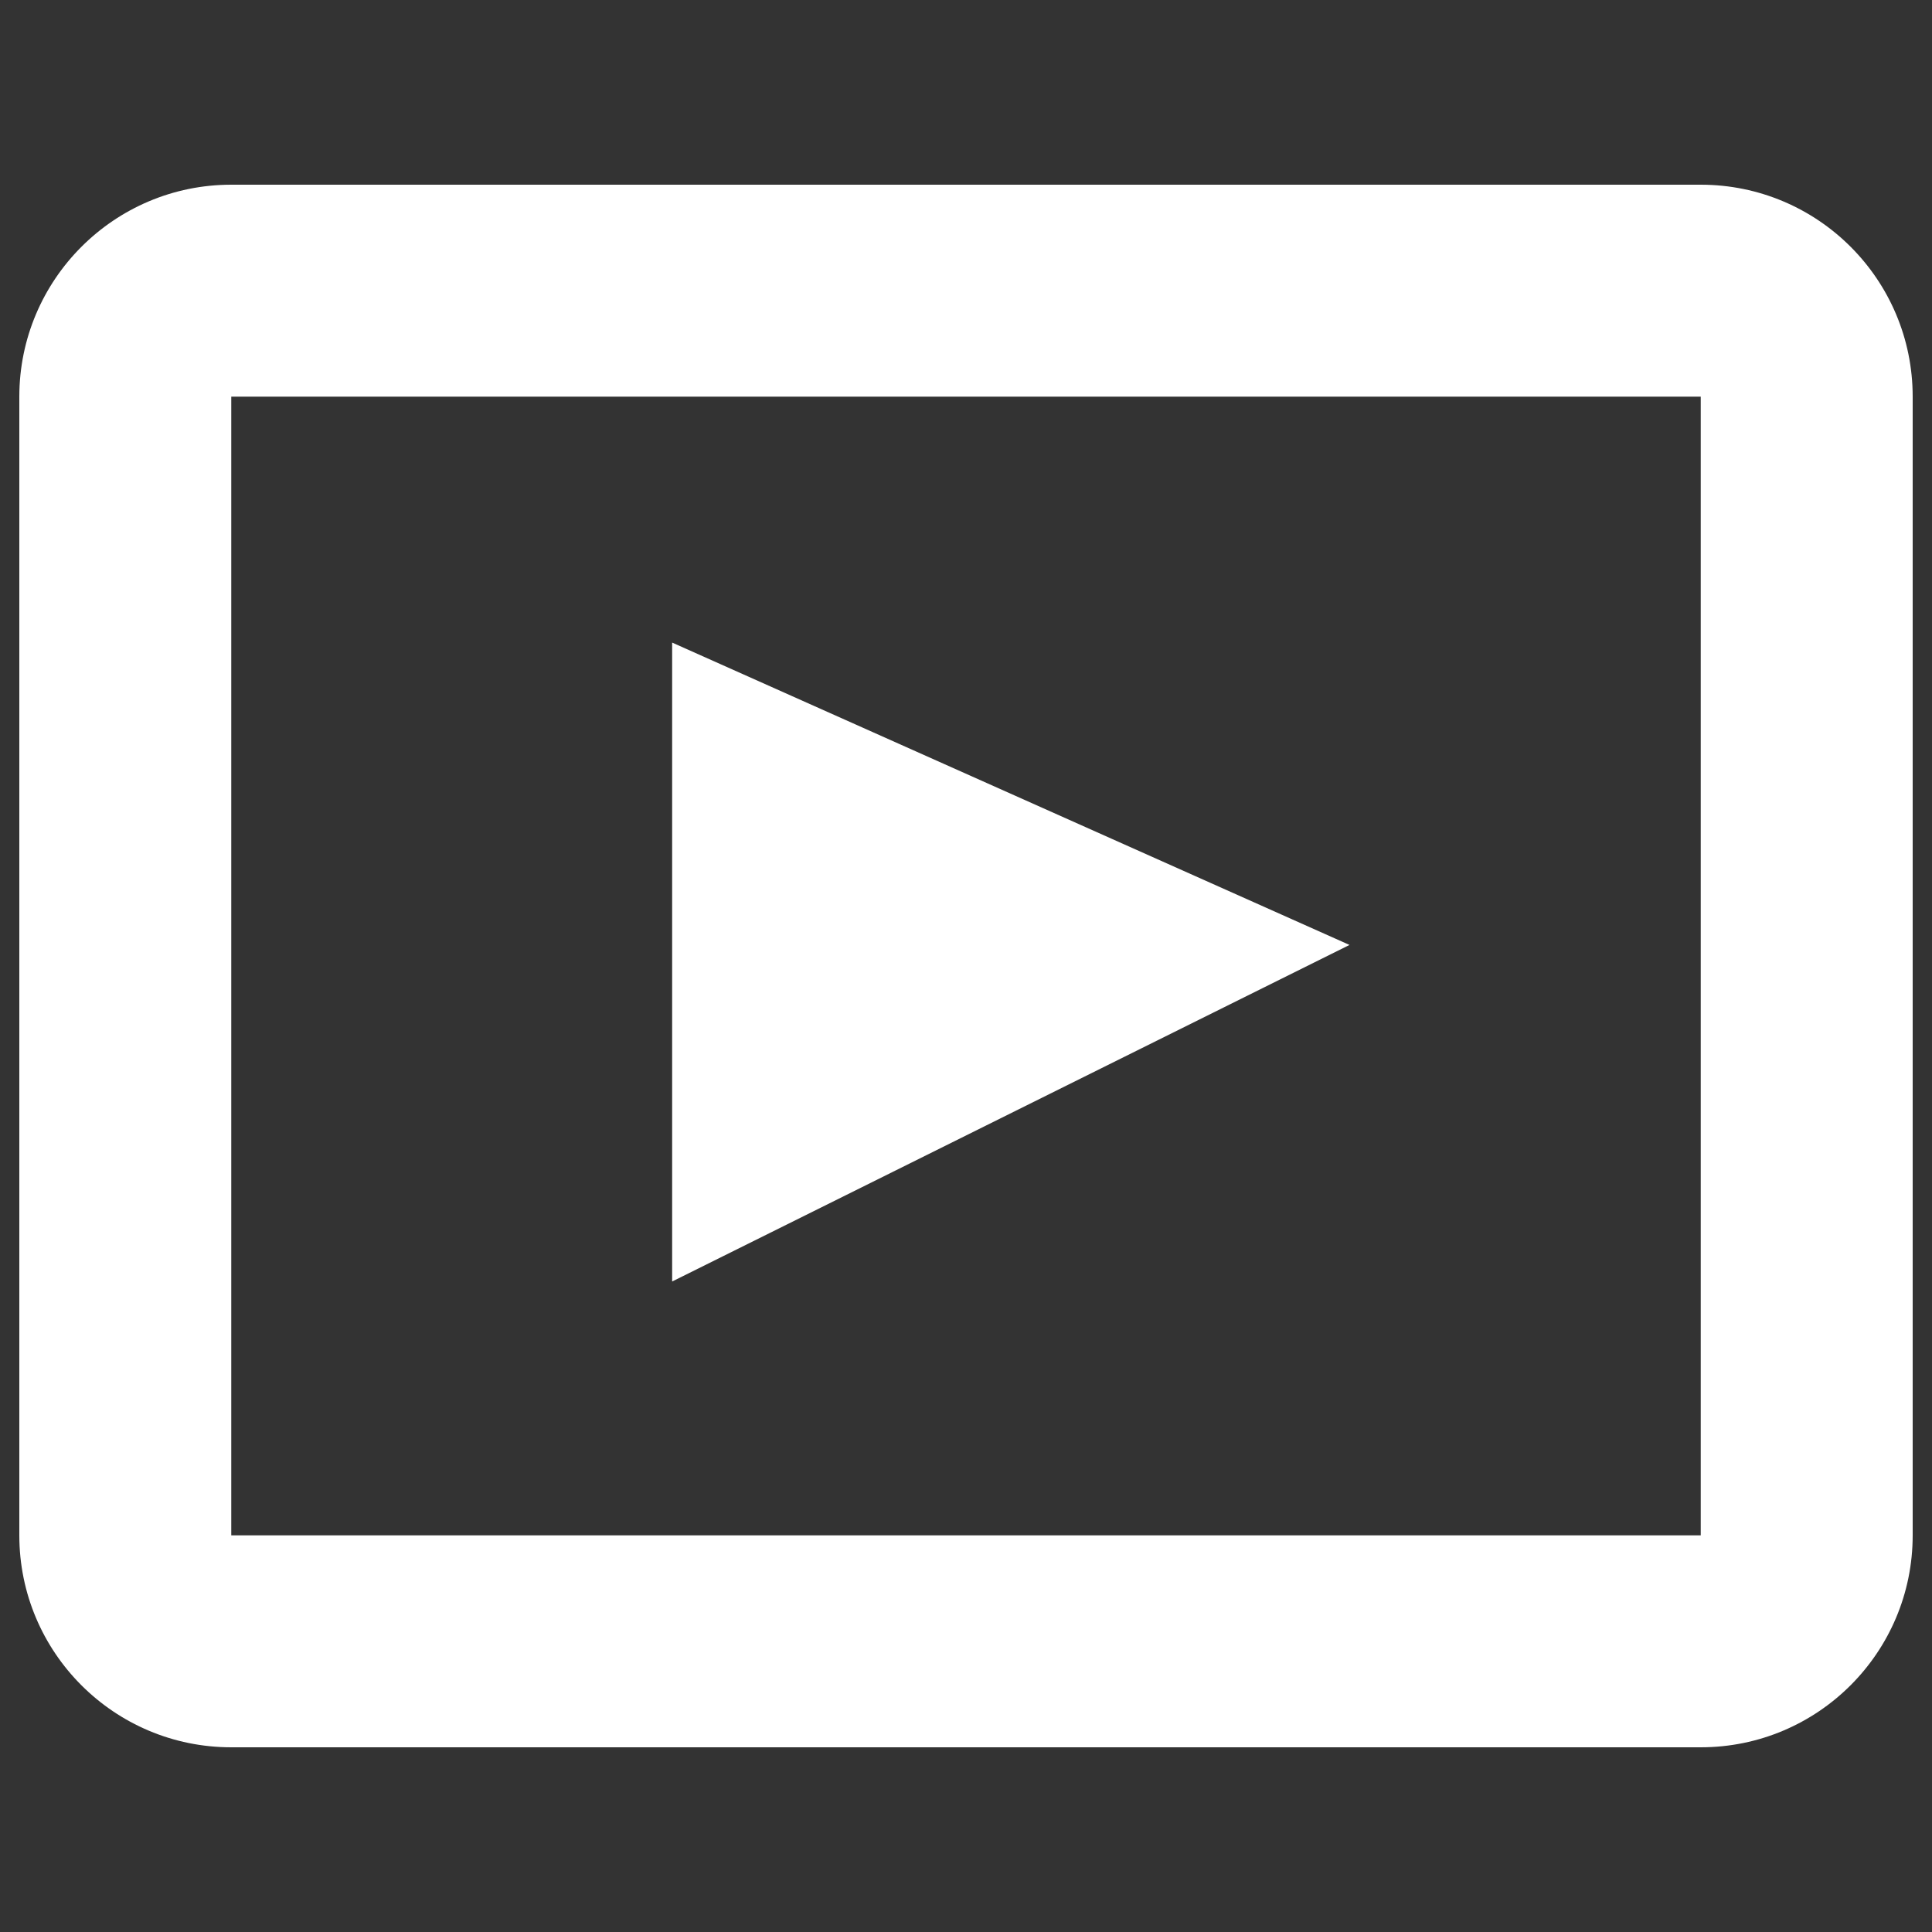 <?xml version="1.0" encoding="utf-8"?>
<!-- Svg Vector Icons : http://www.onlinewebfonts.com/icon -->
<!DOCTYPE svg PUBLIC "-//W3C//DTD SVG 1.1//EN" "http://www.w3.org/Graphics/SVG/1.1/DTD/svg11.dtd">
<svg version="1.1" xmlns="http://www.w3.org/2000/svg" xmlns:xlink="http://www.w3.org/1999/xlink" x="0px" y="0px" viewBox="0 0 1000 1000" enable-background="new 0 0 1000 1000" xml:space="preserve">
<rect x="0" y="0" width="1000" height="1000" fill="#333333" stroke="none"/>
<g><path fill="#ffffff" d="M880.3,95.6H119.7C59.1,95.6,10,144.8,10,205.3v589.4c0,60.6,49.1,109.7,109.7,109.7h760.6c60.6,0,109.7-49.1,109.7-109.7V205.3C990,144.7,940.9,95.6,880.3,95.6z M880.3,794.7L880.3,794.7H119.7V205.3h760.6V794.7z"/><path fill="#ffffff" d="M347.9,332.6v330.7l350.6-174.2L347.9,332.6z"/></g>
</svg>